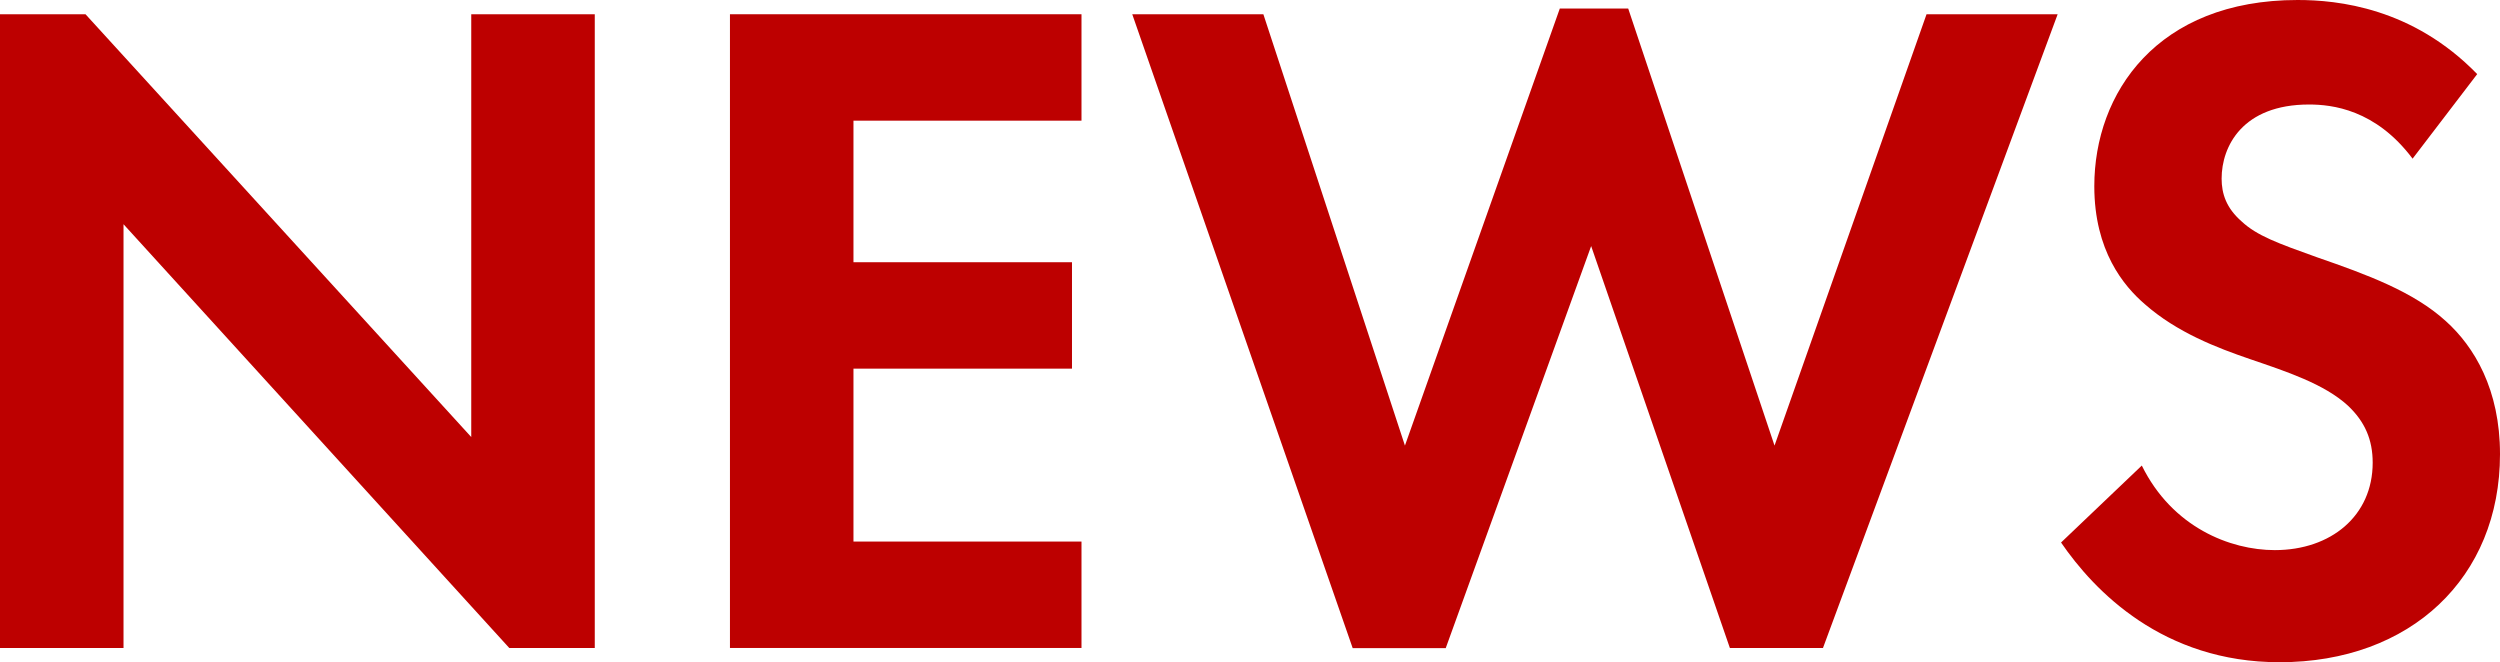 <?xml version="1.0" encoding="UTF-8"?><svg id="b" xmlns="http://www.w3.org/2000/svg" viewBox="0 0 184.19 48.8"><defs><style>.d{fill:#bd0000;}</style></defs><g id="c"><path class="d" d="M0,47.75V1.05h6.3l28.42,31.15V1.05h9.1v46.69h-6.3L9.1,16.52v31.22H0Z"/><path class="d" d="M79.68,8.89h-16.8v10.43h16.1v7.84h-16.1v12.74h16.8v7.84h-25.9V1.05h25.9v7.84Z"/><path class="d" d="M106.52,47.75h-6.86L83.42,1.05h9.66l10.43,31.78L114.92.63h5.04l10.78,32.2,11.2-31.78h9.66l-17.29,46.69h-6.86l-10.22-29.61-10.71,29.61Z"/><path class="d" d="M177.75,11.69c-2.73-3.64-5.95-3.99-7.63-3.99-4.9,0-6.44,3.08-6.44,5.46,0,1.12.35,2.17,1.47,3.15,1.12,1.05,2.66,1.61,5.6,2.66,3.64,1.26,7.07,2.52,9.45,4.69,2.1,1.89,3.99,5.04,3.99,9.8,0,9.1-6.58,15.33-16.24,15.33-8.61,0-13.65-5.25-16.1-8.82l5.95-5.67c2.24,4.55,6.51,6.23,9.8,6.23,4.13,0,7.21-2.52,7.21-6.44,0-1.68-.56-3.01-1.82-4.2-1.75-1.61-4.55-2.52-7.21-3.43-2.45-.84-5.39-1.96-7.77-4.06-1.54-1.33-3.71-3.92-3.71-8.68,0-6.86,4.62-13.72,14.98-13.72,2.94,0,8.47.56,13.23,5.46l-4.76,6.23Z"/></g></svg>